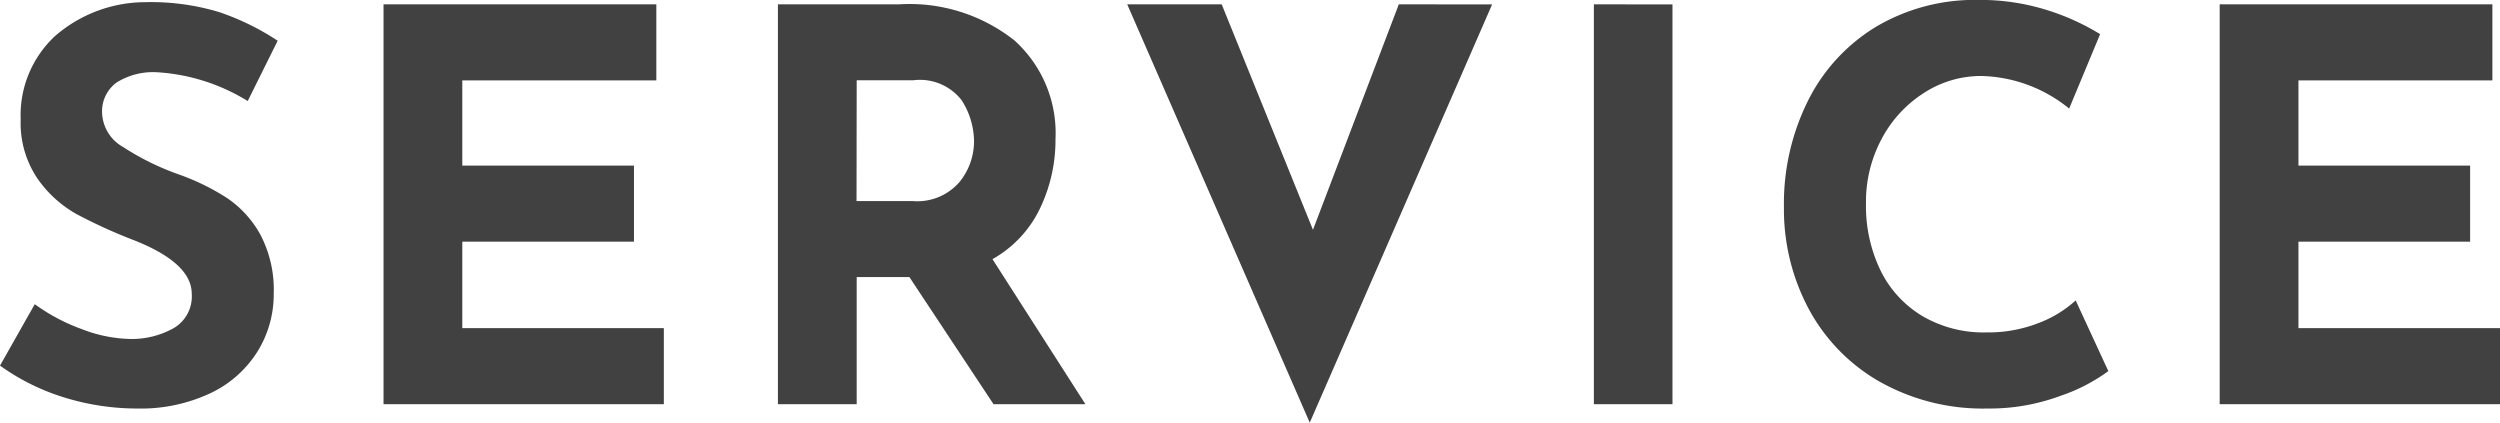 <svg xmlns="http://www.w3.org/2000/svg" width="105.846" height="17.894"><path d="M10.488 4.278a8.239 8.239 0 00-3.841-1.219 2.9 2.9 0 00-1.714.437 1.507 1.507 0 00-.609 1.311 1.725 1.725 0 00.885 1.415 11.051 11.051 0 002.355 1.161 9.792 9.792 0 012.047 1 4.478 4.478 0 011.414 1.553 5.014 5.014 0 01.564 2.507 4.584 4.584 0 01-.679 2.427 4.733 4.733 0 01-1.986 1.77 6.924 6.924 0 01-3.128.656 10.435 10.435 0 01-3.013-.449A9.412 9.412 0 010 15.479l1.472-2.6a8 8 0 002 1.058 5.948 5.948 0 002.024.414 3.635 3.635 0 001.84-.448 1.554 1.554 0 00.782-1.461q0-1.311-2.461-2.277a22.031 22.031 0 01-2.415-1.1 4.968 4.968 0 01-1.666-1.521 4.188 4.188 0 01-.7-2.484 4.574 4.574 0 011.438-3.519A5.84 5.84 0 016.144.092a10 10 0 013.151.425 10.762 10.762 0 012.461 1.208zm17.3-4.094v3.22h-8.215v3.608h7.268v3.22h-7.268v3.66h8.533v3.22H16.238V.184zm14.276 16.928l-3.562-5.382h-2.231v5.382h-3.335V.184h5.128a7.153 7.153 0 014.888 1.53 5.277 5.277 0 011.736 4.175 6.7 6.7 0 01-.655 2.933 4.865 4.865 0 01-2.013 2.15l3.934 6.14zm-5.8-8.6h2.369a2.357 2.357 0 001.985-.8 2.726 2.726 0 00.621-1.714 3.251 3.251 0 00-.529-1.76 2.235 2.235 0 00-2.047-.839h-2.392zM63.174.186l-7.721 17.708L47.725.184h4l3.864 9.545L59.223.184zm7.636 0v16.926h-3.328V.184zm18.454 15.526a7.5 7.5 0 01-2.048 1.055 8.6 8.6 0 01-3.059.529 8.908 8.908 0 01-4.6-1.15 7.781 7.781 0 01-2.993-3.094 8.934 8.934 0 01-1.035-4.266 9.768 9.768 0 011.035-4.554 7.638 7.638 0 012.9-3.12 8.21 8.21 0 014.3-1.115 9.427 9.427 0 012.852.414 9.935 9.935 0 012.3 1.035l-1.311 3.151a6.1 6.1 0 00-3.726-1.38 4.437 4.437 0 00-2.415.713 5.162 5.162 0 00-1.794 1.943 5.626 5.626 0 00-.667 2.726 6.276 6.276 0 00.621 2.864 4.612 4.612 0 001.771 1.921 5.13 5.13 0 002.691.69 5.873 5.873 0 002.231-.4 4.906 4.906 0 001.564-.954zM105.524.184v3.22h-8.211v3.608h7.268v3.22h-7.268v3.66h8.533v3.22H93.978V.184z" fill="#414141"/></svg>